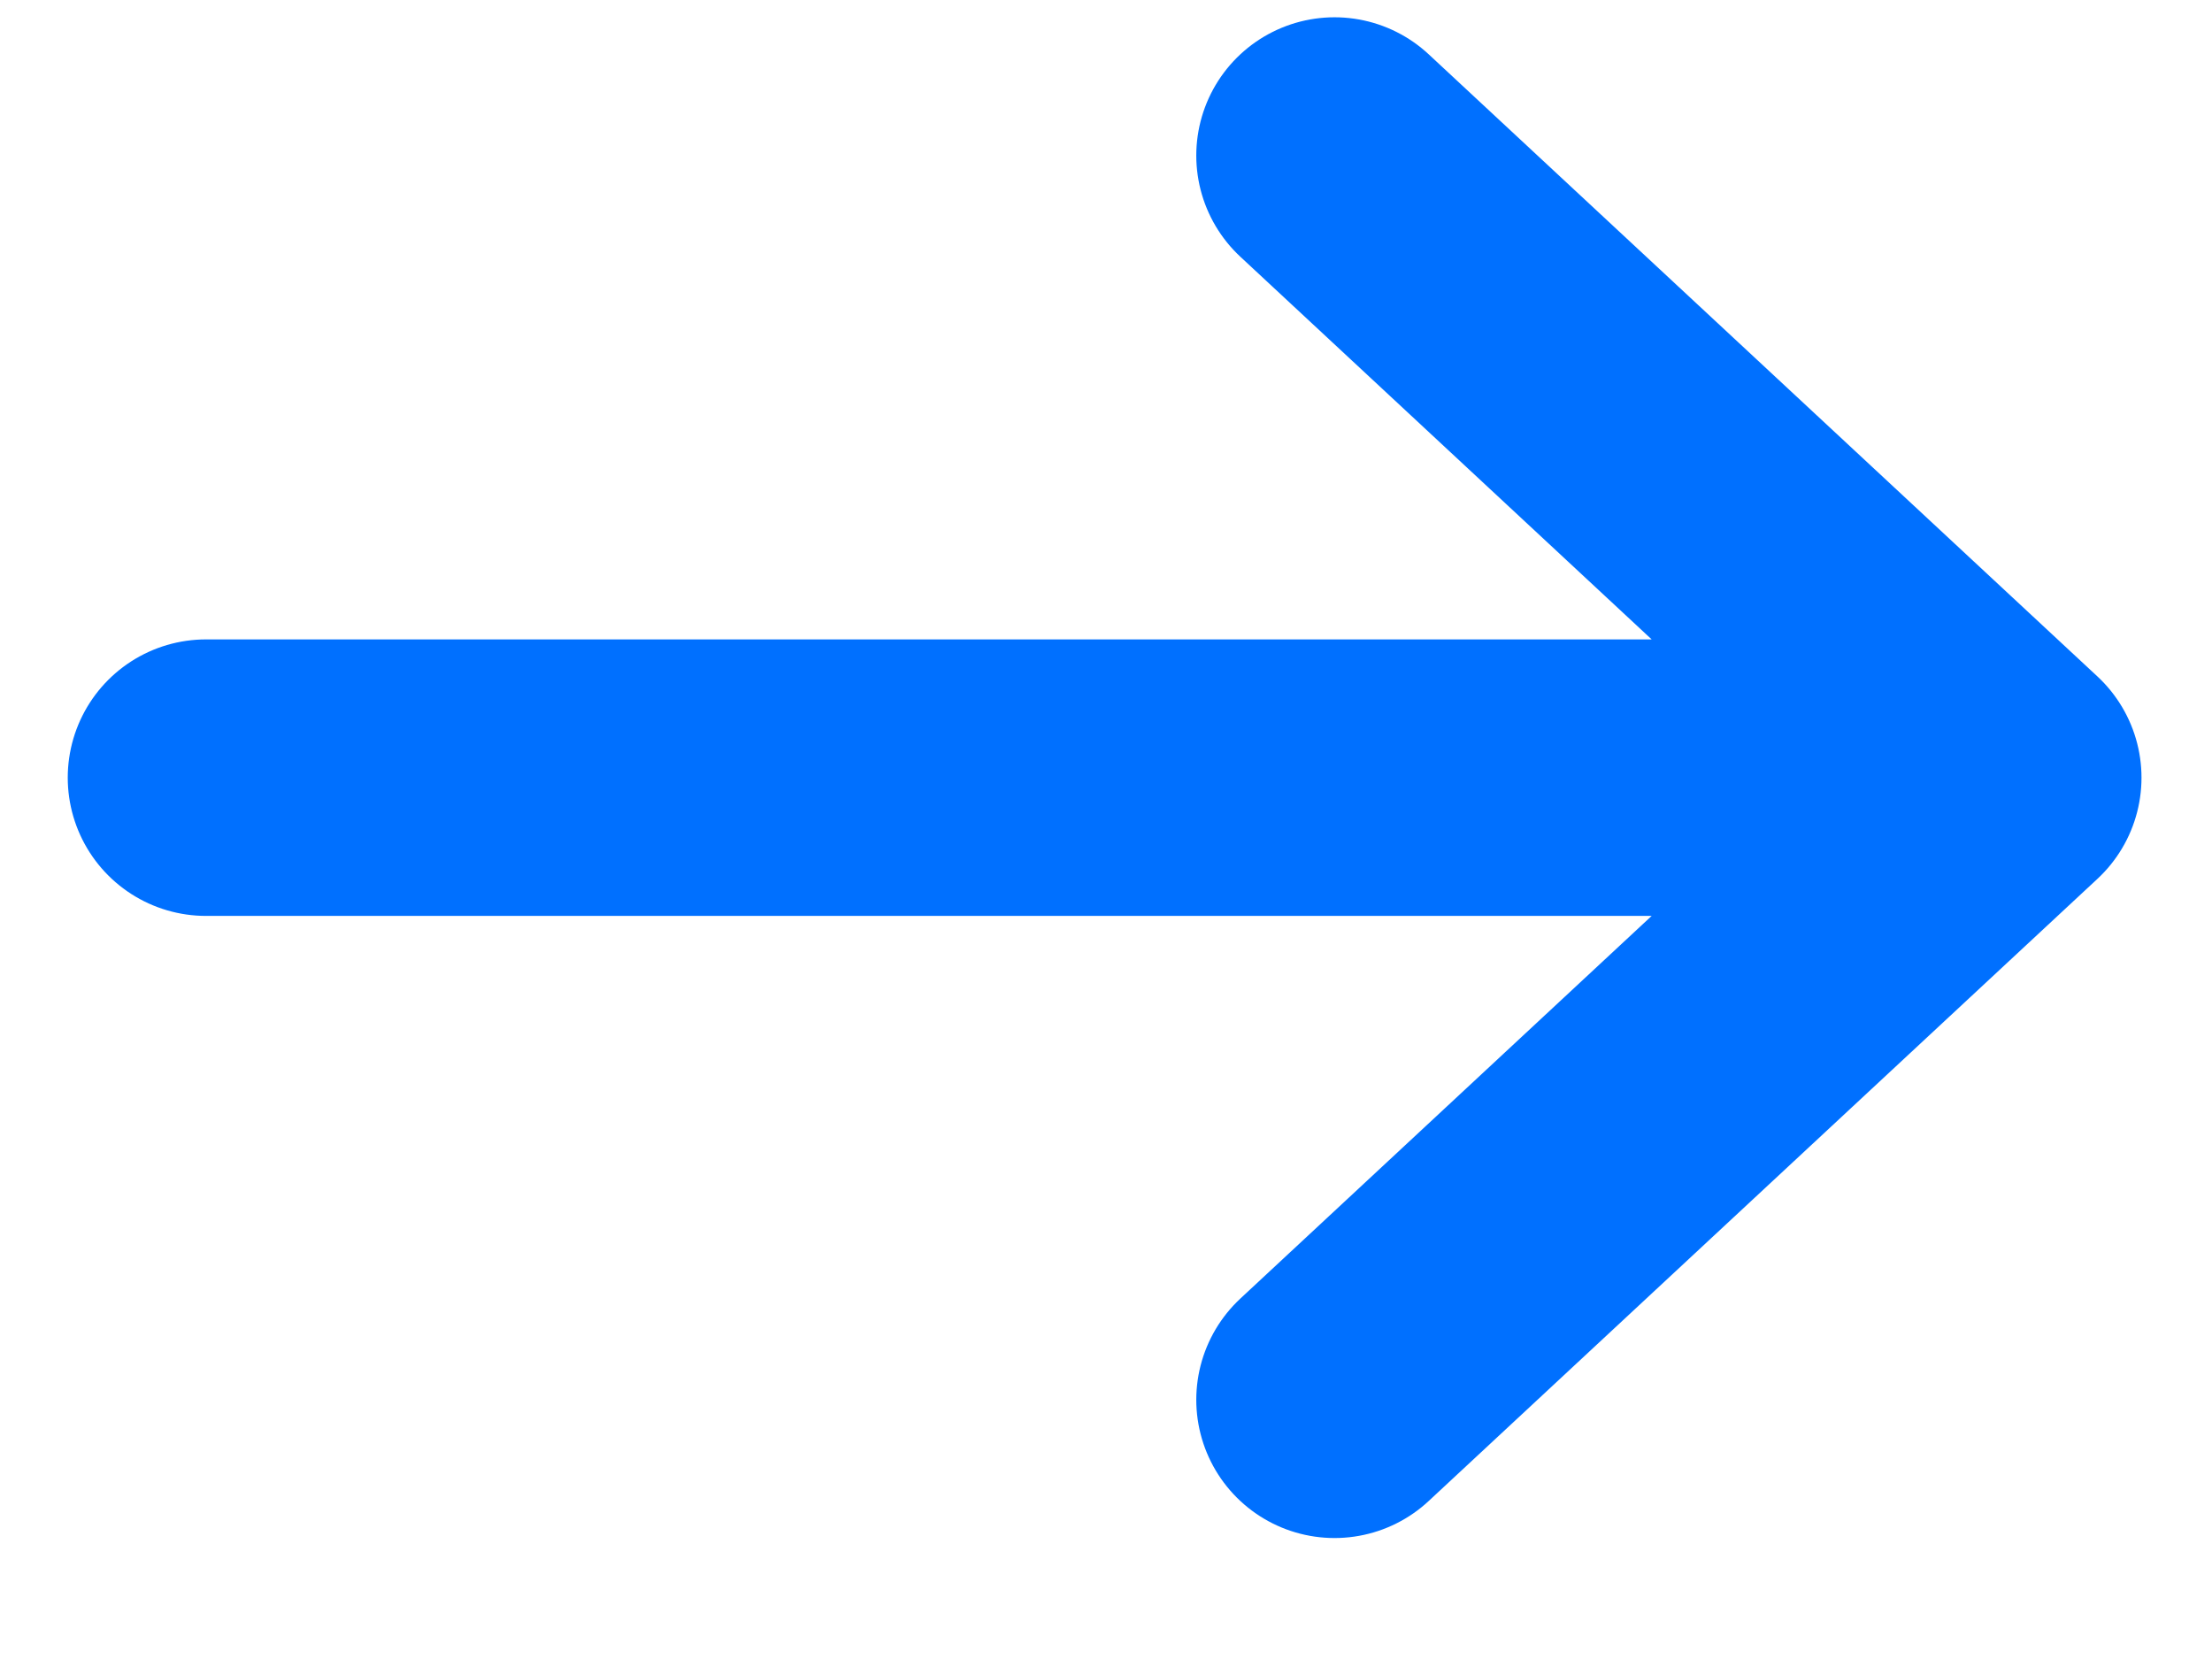 <svg xmlns="http://www.w3.org/2000/svg" width="16" height="12" viewBox="0 0 16 12" fill="none"><path d="M14.49 5.625H1.49M14.49 5.625L9.653 1.125M14.49 5.625L9.653 10.125" stroke="#0070FF" stroke-width="2" stroke-linecap="round" stroke-linejoin="round"></path></svg>